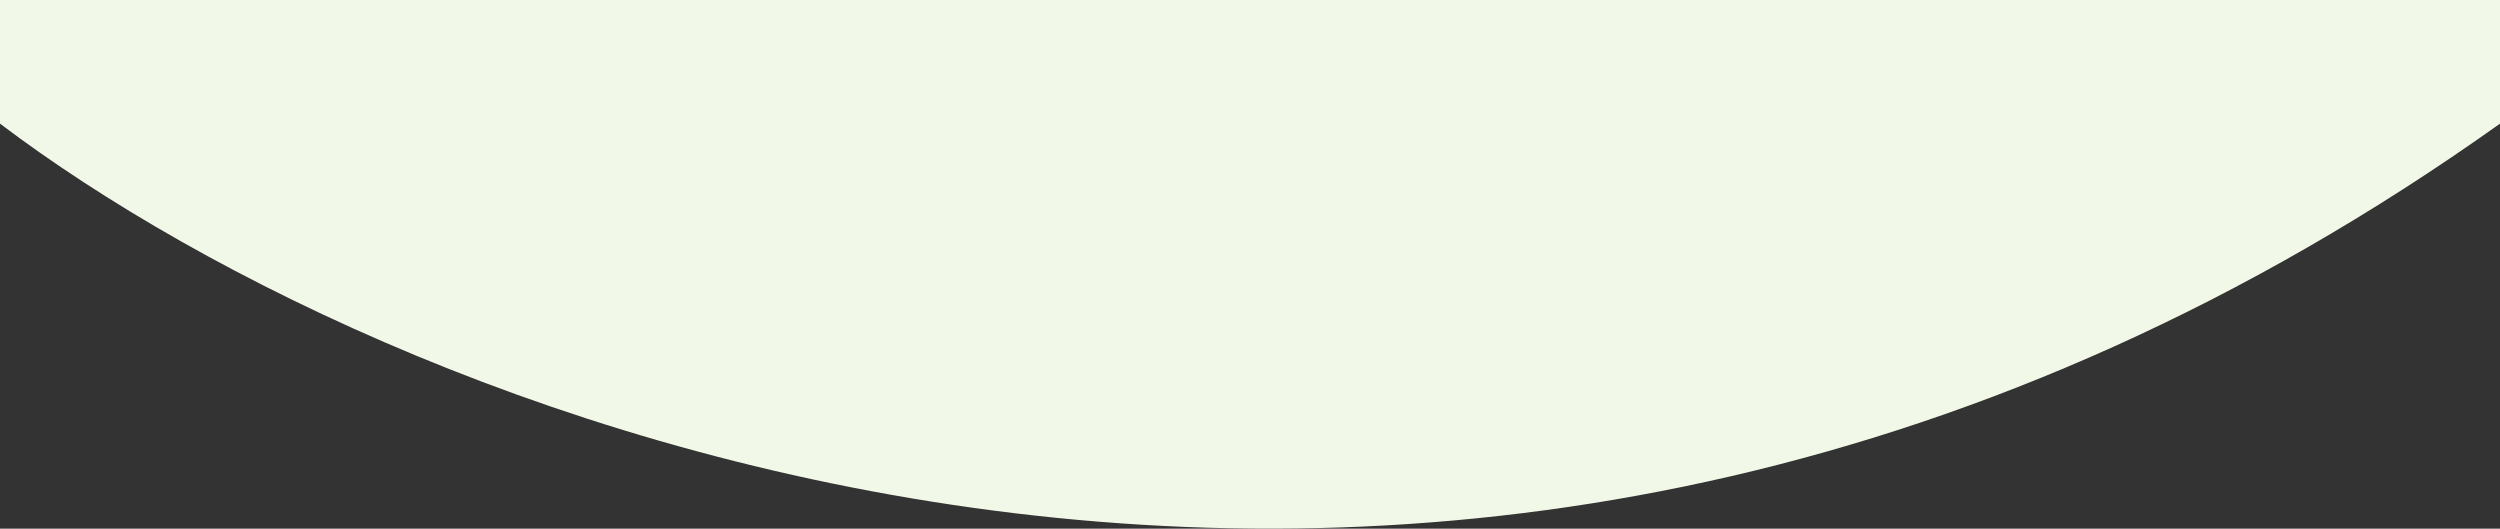 <?xml version="1.0" encoding="UTF-8"?> <svg xmlns="http://www.w3.org/2000/svg" width="960" height="203" viewBox="0 0 960 203" fill="none"><rect x="0" y="0" width="960" height="203" fill="#333333" stroke="none"/><path d="M0 47.477V0H960V47.477C564.509 329.144 155.212 164.838 0 47.477Z" fill="#F2F8E7"></path></svg> 